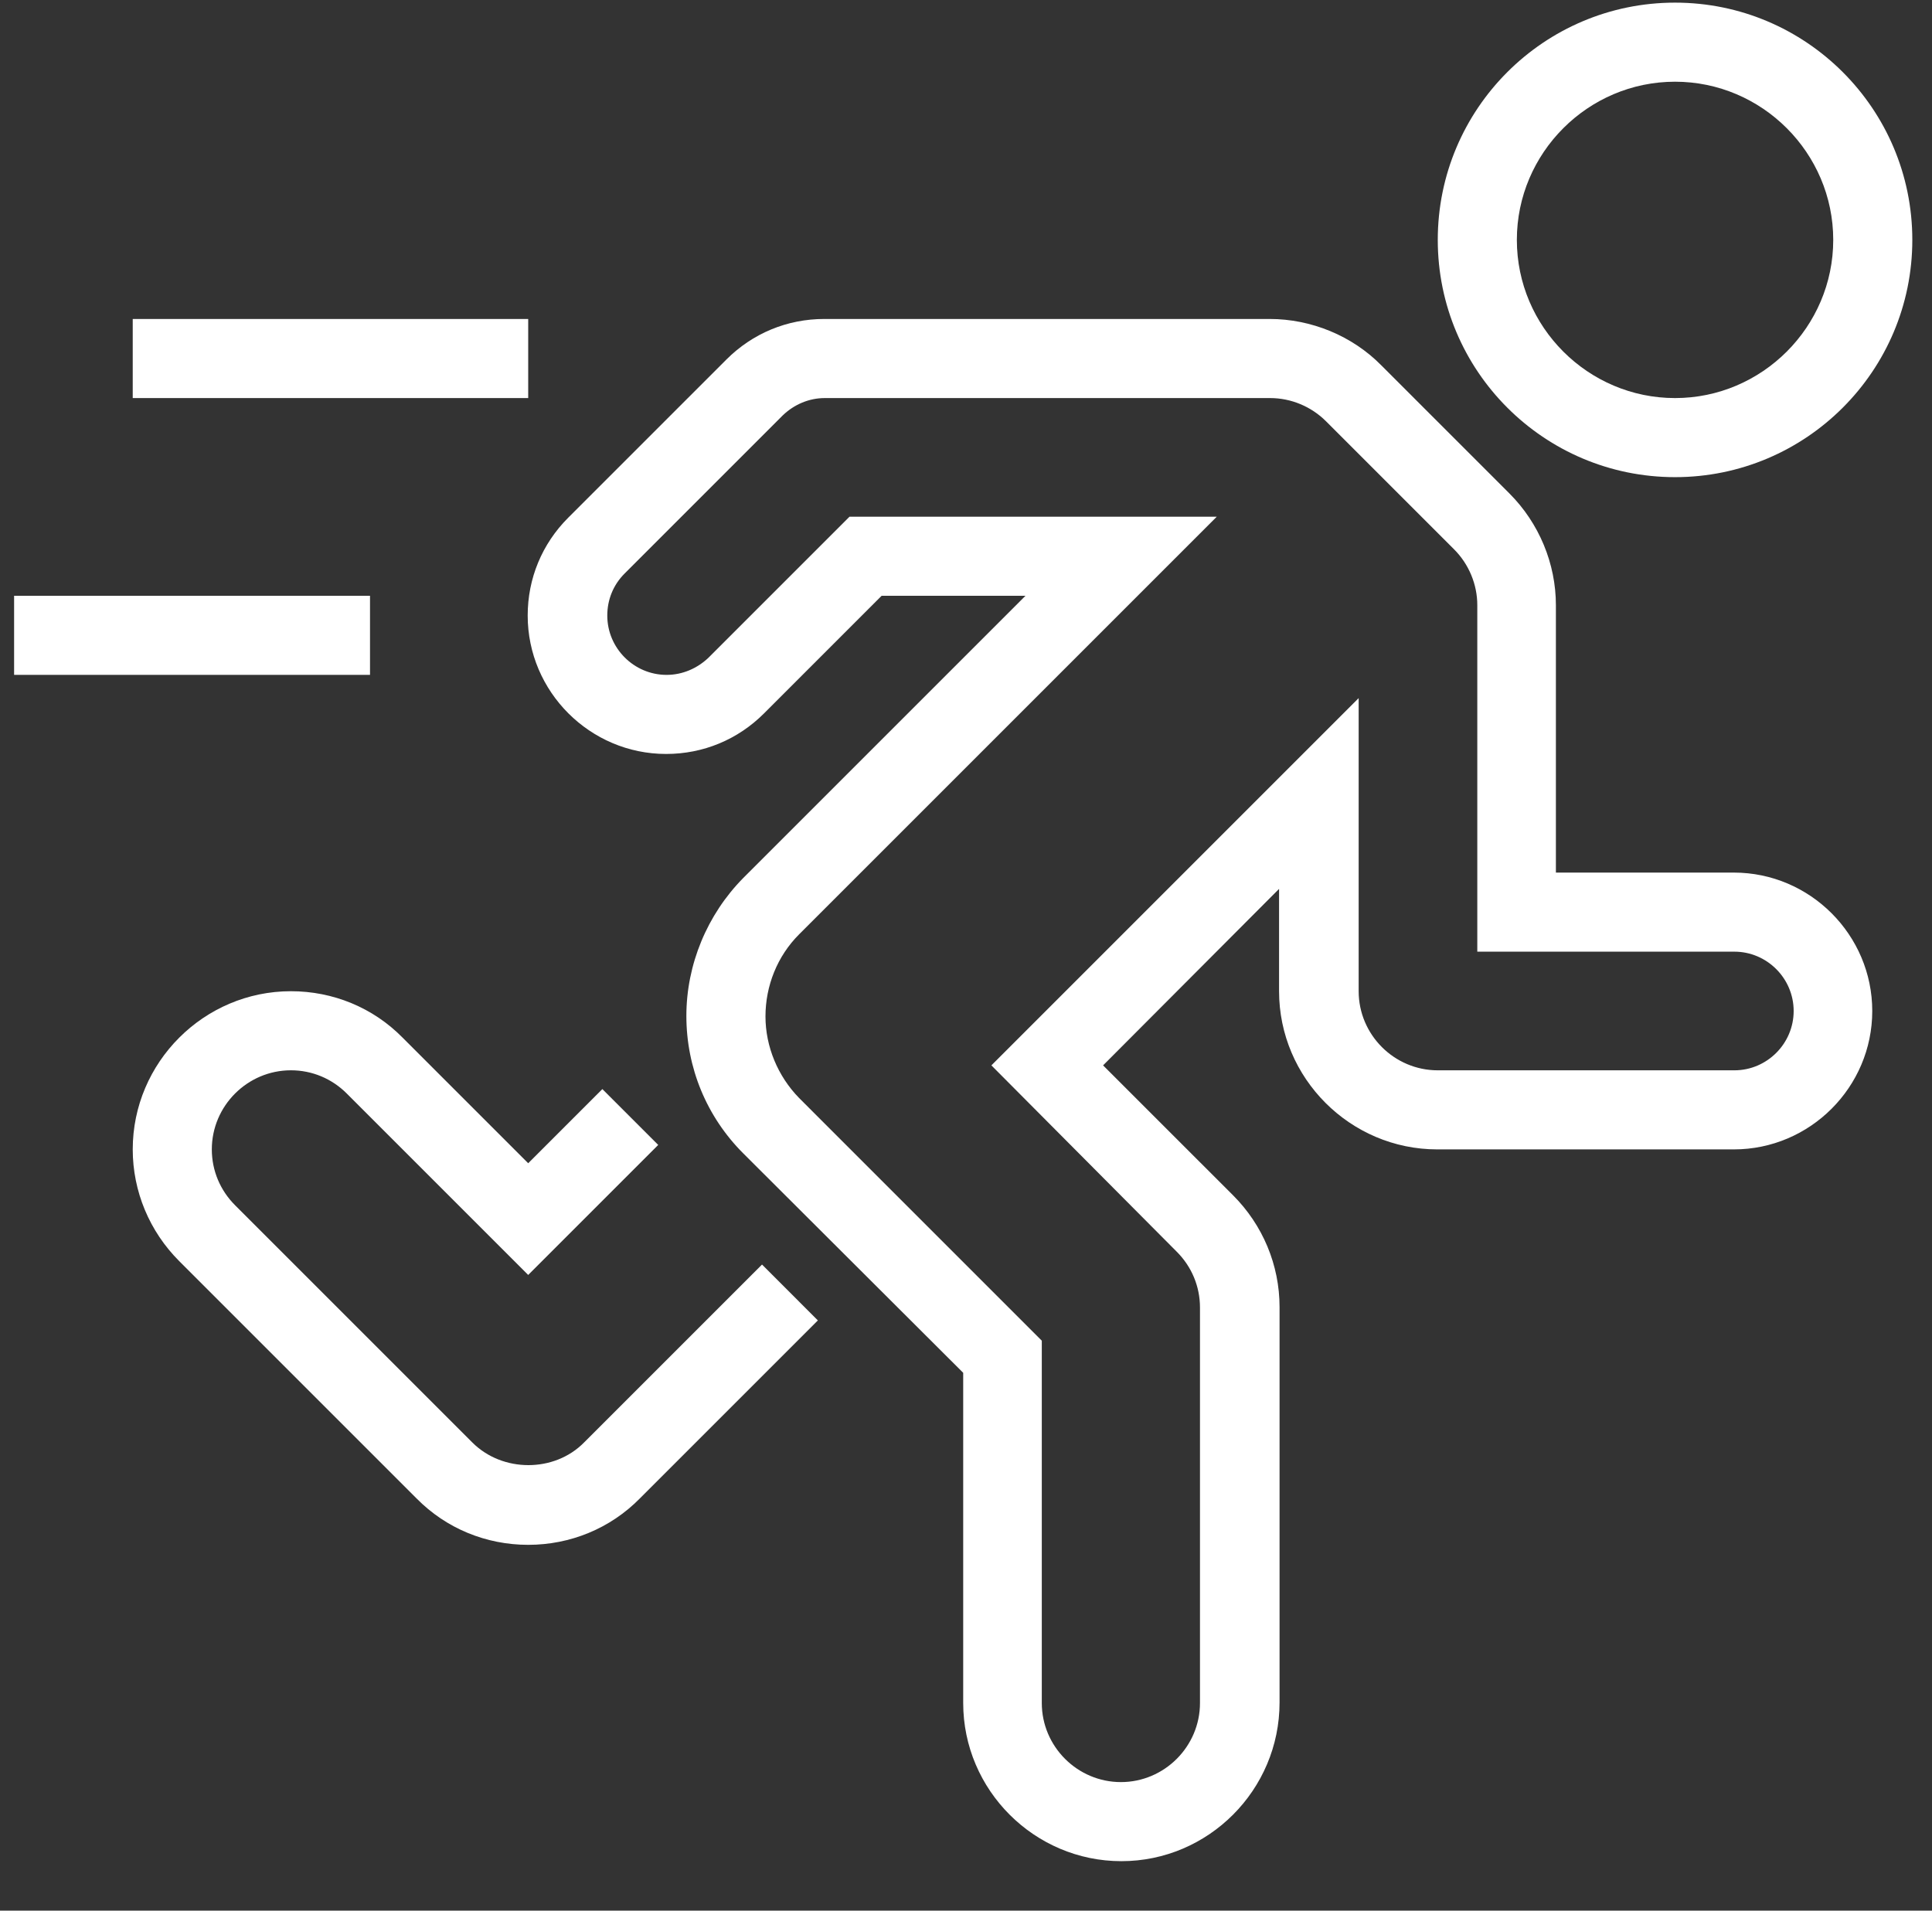 <svg width="91" height="90" viewBox="0 0 91 90" fill="none" xmlns="http://www.w3.org/2000/svg">
<rect x="0" y="0" width="91" height="90" fill="#333333" stroke="none"/>
<g clip-path="url(#clip0_2814_578)">
<path d="M52.819 87.67C48.721 87.67 45.368 84.317 45.368 80.22V64.666L35.007 54.328C33.284 52.605 32.329 50.3 32.329 47.855C32.329 45.434 33.307 43.082 35.007 41.359L48.302 28.064H41.526L35.985 33.606C34.751 34.84 33.121 35.515 31.375 35.515C27.789 35.515 24.855 32.582 24.855 28.995C24.855 27.249 25.53 25.62 26.764 24.386L34.215 16.935C35.449 15.701 37.079 15.025 38.826 15.025H59.804C61.76 15.025 63.692 15.817 65.066 17.214L71.096 23.244C72.493 24.641 73.285 26.551 73.285 28.507V41.103H81.667C85.252 41.103 88.186 44.037 88.186 47.623C88.186 51.209 85.252 54.142 81.667 54.142H67.697C63.599 54.142 60.246 50.789 60.246 46.691V41.871L51.957 50.184L58.081 56.307C59.478 57.704 60.269 59.59 60.269 61.569V80.196C60.269 84.317 56.916 87.67 52.819 87.67ZM40.013 24.339H57.312L37.638 44.013C36.613 45.038 36.055 46.435 36.055 47.878C36.055 49.299 36.637 50.696 37.638 51.72L49.07 63.153V80.22C49.07 82.268 50.747 83.945 52.796 83.945C54.844 83.945 56.521 82.268 56.521 80.22V61.593C56.521 60.591 56.125 59.66 55.427 58.962L46.696 50.184L63.995 32.884V46.691C63.995 48.74 65.671 50.417 67.72 50.417H81.69C83.227 50.417 84.484 49.159 84.484 47.623C84.484 46.086 83.227 44.828 81.69 44.828H69.583V28.507C69.583 27.529 69.187 26.574 68.488 25.875L62.458 19.845C61.76 19.147 60.805 18.751 59.827 18.751H38.849C38.103 18.751 37.405 19.053 36.869 19.566L29.419 27.017C28.884 27.552 28.604 28.25 28.604 28.995C28.604 30.532 29.861 31.79 31.398 31.79C32.143 31.79 32.841 31.487 33.377 30.975L40.013 24.339Z" fill="white"/>
<path d="M24.879 72.769C22.9 72.769 21.014 72.001 19.617 70.58L8.441 59.404C7.044 58.007 6.252 56.121 6.252 54.142C6.252 50.044 9.605 46.691 13.703 46.691C15.682 46.691 17.568 47.459 18.965 48.88L24.879 54.794L28.372 51.301L31.003 53.932L24.879 60.056L16.334 51.511C15.636 50.812 14.704 50.416 13.703 50.416C11.654 50.416 9.977 52.093 9.977 54.142C9.977 55.143 10.374 56.074 11.072 56.772L22.248 67.948C23.668 69.37 26.113 69.37 27.51 67.948L35.892 59.566L38.523 62.198L30.141 70.58C28.744 72.001 26.858 72.769 24.879 72.769ZM78.897 22.476C72.727 22.476 67.721 17.47 67.721 11.3C67.721 5.13 72.727 0.124 78.897 0.124C85.067 0.124 90.073 5.13 90.073 11.3C90.073 17.47 85.067 22.476 78.897 22.476ZM78.897 3.849C74.799 3.849 71.446 7.202 71.446 11.3C71.446 15.398 74.799 18.751 78.897 18.751C82.994 18.751 86.348 15.398 86.348 11.3C86.348 7.202 82.994 3.849 78.897 3.849ZM0.664 28.064H17.428V31.789H0.664V28.064ZM6.252 15.025H24.879V18.751H6.252V15.025Z" fill="white"/>
</g>
<defs>
<clipPath id="clip0_2814_578">
<rect width="89.409" height="89.409" fill="white" transform="translate(0.664 0.124)"/>
</clipPath>
</defs>
</svg>
